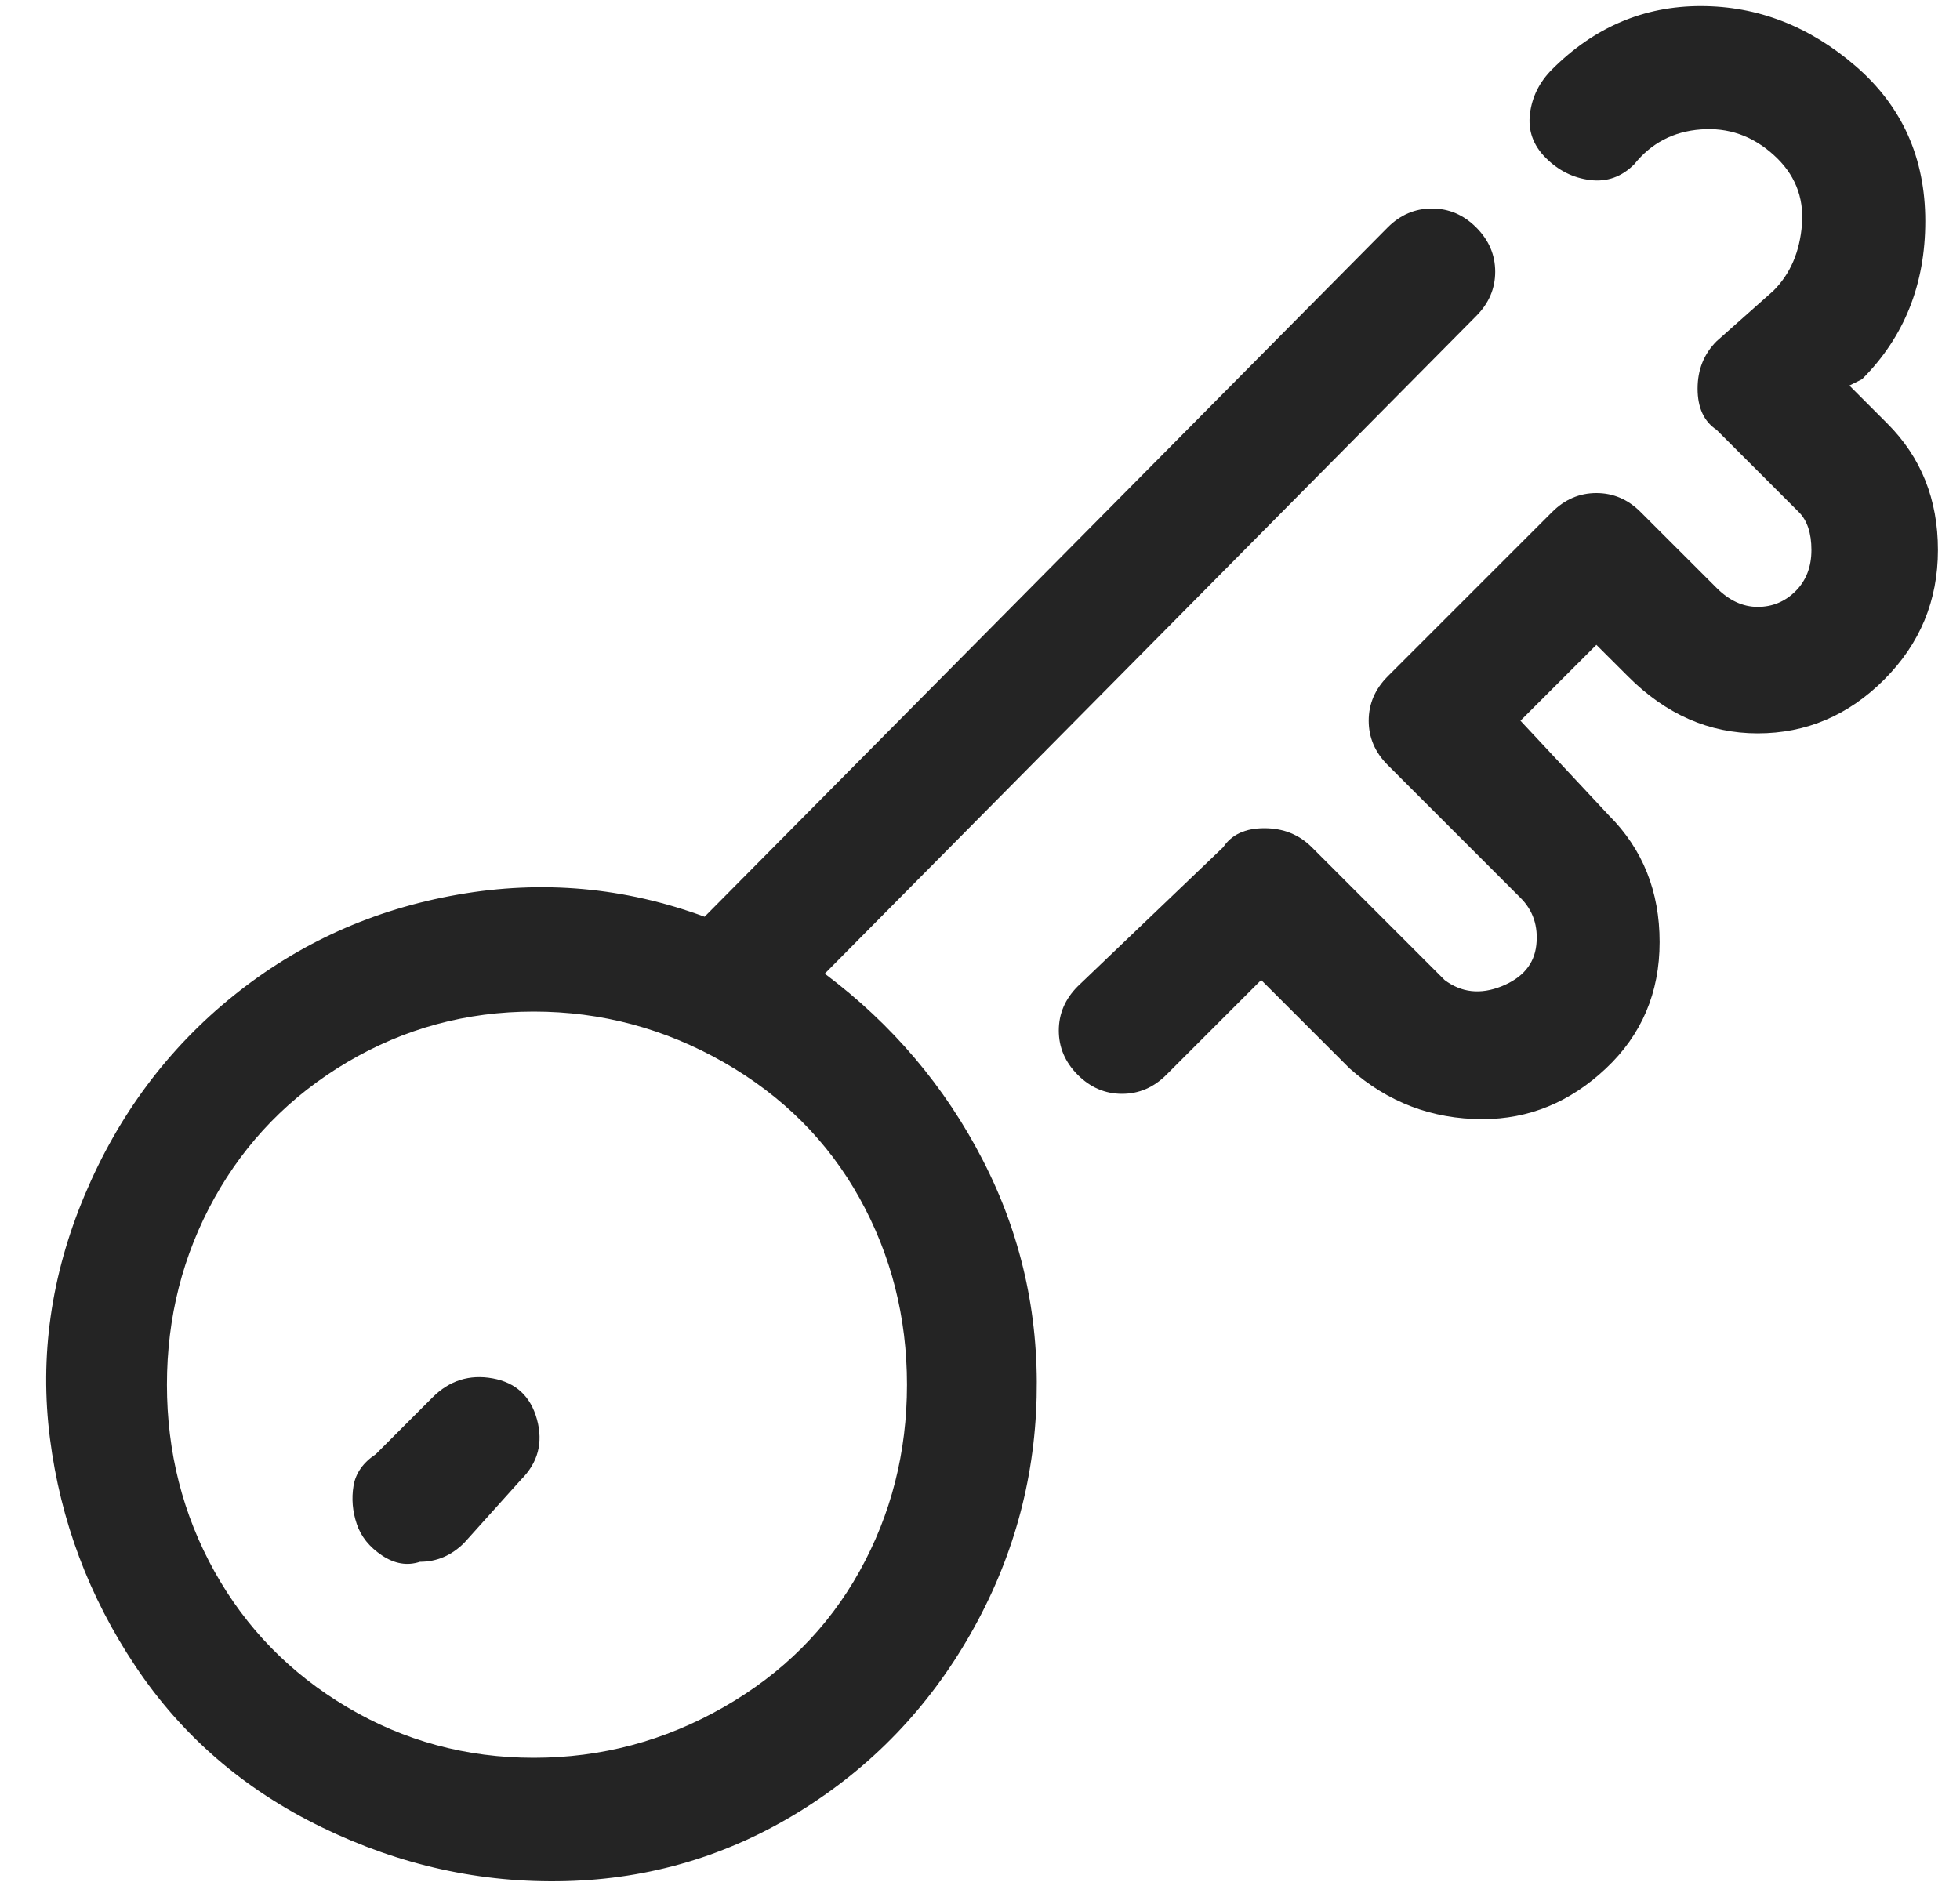 <svg width="35" height="34" viewBox="0 0 35 34" fill="none" xmlns="http://www.w3.org/2000/svg">
<path d="M26.474 19.988C25.57 19.988 24.78 19.686 24.102 19.084L22.521 17.503L20.827 19.197C20.601 19.423 20.337 19.536 20.036 19.536C19.735 19.536 19.471 19.423 19.245 19.197C19.02 18.971 18.907 18.707 18.907 18.406C18.907 18.105 19.02 17.842 19.245 17.616L21.843 15.131C21.994 14.905 22.238 14.792 22.577 14.792C22.916 14.792 23.198 14.905 23.424 15.131L25.796 17.503C26.097 17.729 26.436 17.766 26.813 17.616C27.189 17.465 27.396 17.22 27.434 16.881C27.471 16.543 27.377 16.26 27.151 16.035L24.78 13.663C24.554 13.437 24.441 13.173 24.441 12.872C24.441 12.571 24.554 12.307 24.78 12.081L27.716 9.145C27.942 8.919 28.206 8.806 28.507 8.806C28.808 8.806 29.072 8.919 29.297 9.145L30.653 10.5C30.879 10.726 31.123 10.839 31.387 10.839C31.651 10.839 31.876 10.745 32.065 10.557C32.253 10.368 32.347 10.124 32.347 9.823C32.347 9.521 32.272 9.295 32.121 9.145L30.653 7.677C30.427 7.526 30.314 7.281 30.314 6.942C30.314 6.604 30.427 6.321 30.653 6.095L31.669 5.192C31.971 4.891 32.14 4.495 32.178 4.006C32.215 3.516 32.046 3.102 31.669 2.764C31.293 2.425 30.86 2.274 30.37 2.312C29.881 2.349 29.486 2.556 29.184 2.933C28.959 3.159 28.695 3.253 28.394 3.215C28.093 3.178 27.829 3.046 27.603 2.82C27.377 2.594 27.283 2.331 27.321 2.029C27.359 1.728 27.49 1.465 27.716 1.239C28.469 0.486 29.354 0.109 30.37 0.109C31.387 0.109 32.309 0.467 33.138 1.182C33.966 1.898 34.38 2.82 34.38 3.949C34.38 5.079 34.004 6.02 33.251 6.773L33.025 6.886L33.702 7.564C34.305 8.166 34.606 8.919 34.606 9.823C34.606 10.726 34.286 11.498 33.646 12.138C33.006 12.778 32.253 13.098 31.387 13.098C30.521 13.098 29.749 12.759 29.072 12.081L28.507 11.517L27.151 12.872L28.733 14.566C29.335 15.169 29.636 15.921 29.636 16.825C29.636 17.729 29.316 18.482 28.676 19.084C28.036 19.686 27.302 19.988 26.474 19.988ZM26.361 4.062C26.135 3.836 25.872 3.724 25.57 3.724C25.269 3.724 25.006 3.836 24.78 4.062L12.582 16.373C11.151 15.846 9.683 15.714 8.177 15.978C6.671 16.241 5.334 16.844 4.167 17.785C3 18.726 2.115 19.912 1.513 21.343C0.911 22.773 0.704 24.223 0.892 25.691C1.08 27.16 1.588 28.515 2.417 29.757C3.245 31 4.356 31.96 5.749 32.637C7.142 33.315 8.591 33.635 10.097 33.597C11.603 33.56 12.996 33.145 14.276 32.355C15.556 31.564 16.572 30.51 17.325 29.192C18.078 27.875 18.474 26.463 18.511 24.957C18.549 23.451 18.229 22.039 17.551 20.722C16.874 19.404 15.932 18.293 14.728 17.39L26.361 5.644C26.587 5.418 26.7 5.154 26.7 4.853C26.7 4.552 26.587 4.288 26.361 4.062ZM16.196 24.731C16.196 25.936 15.914 27.047 15.349 28.063C14.784 29.079 13.975 29.889 12.921 30.491C11.866 31.094 10.737 31.395 9.532 31.395C8.327 31.395 7.217 31.094 6.2 30.491C5.184 29.889 4.393 29.079 3.828 28.063C3.264 27.047 2.981 25.936 2.981 24.731C2.981 23.526 3.264 22.416 3.828 21.399C4.393 20.383 5.184 19.573 6.2 18.971C7.217 18.369 8.327 18.067 9.532 18.067C10.737 18.067 11.866 18.369 12.921 18.971C13.975 19.573 14.784 20.383 15.349 21.399C15.914 22.416 16.196 23.526 16.196 24.731ZM7.499 27.894C7.273 27.969 7.047 27.931 6.822 27.781C6.596 27.63 6.445 27.442 6.37 27.216C6.294 26.99 6.276 26.764 6.313 26.538C6.351 26.312 6.483 26.124 6.709 25.974L7.725 24.957C8.026 24.656 8.384 24.543 8.798 24.618C9.212 24.694 9.476 24.938 9.589 25.352C9.702 25.767 9.607 26.124 9.306 26.425L8.29 27.555C8.064 27.781 7.8 27.894 7.499 27.894Z" fill="#242424"/>
</svg>
